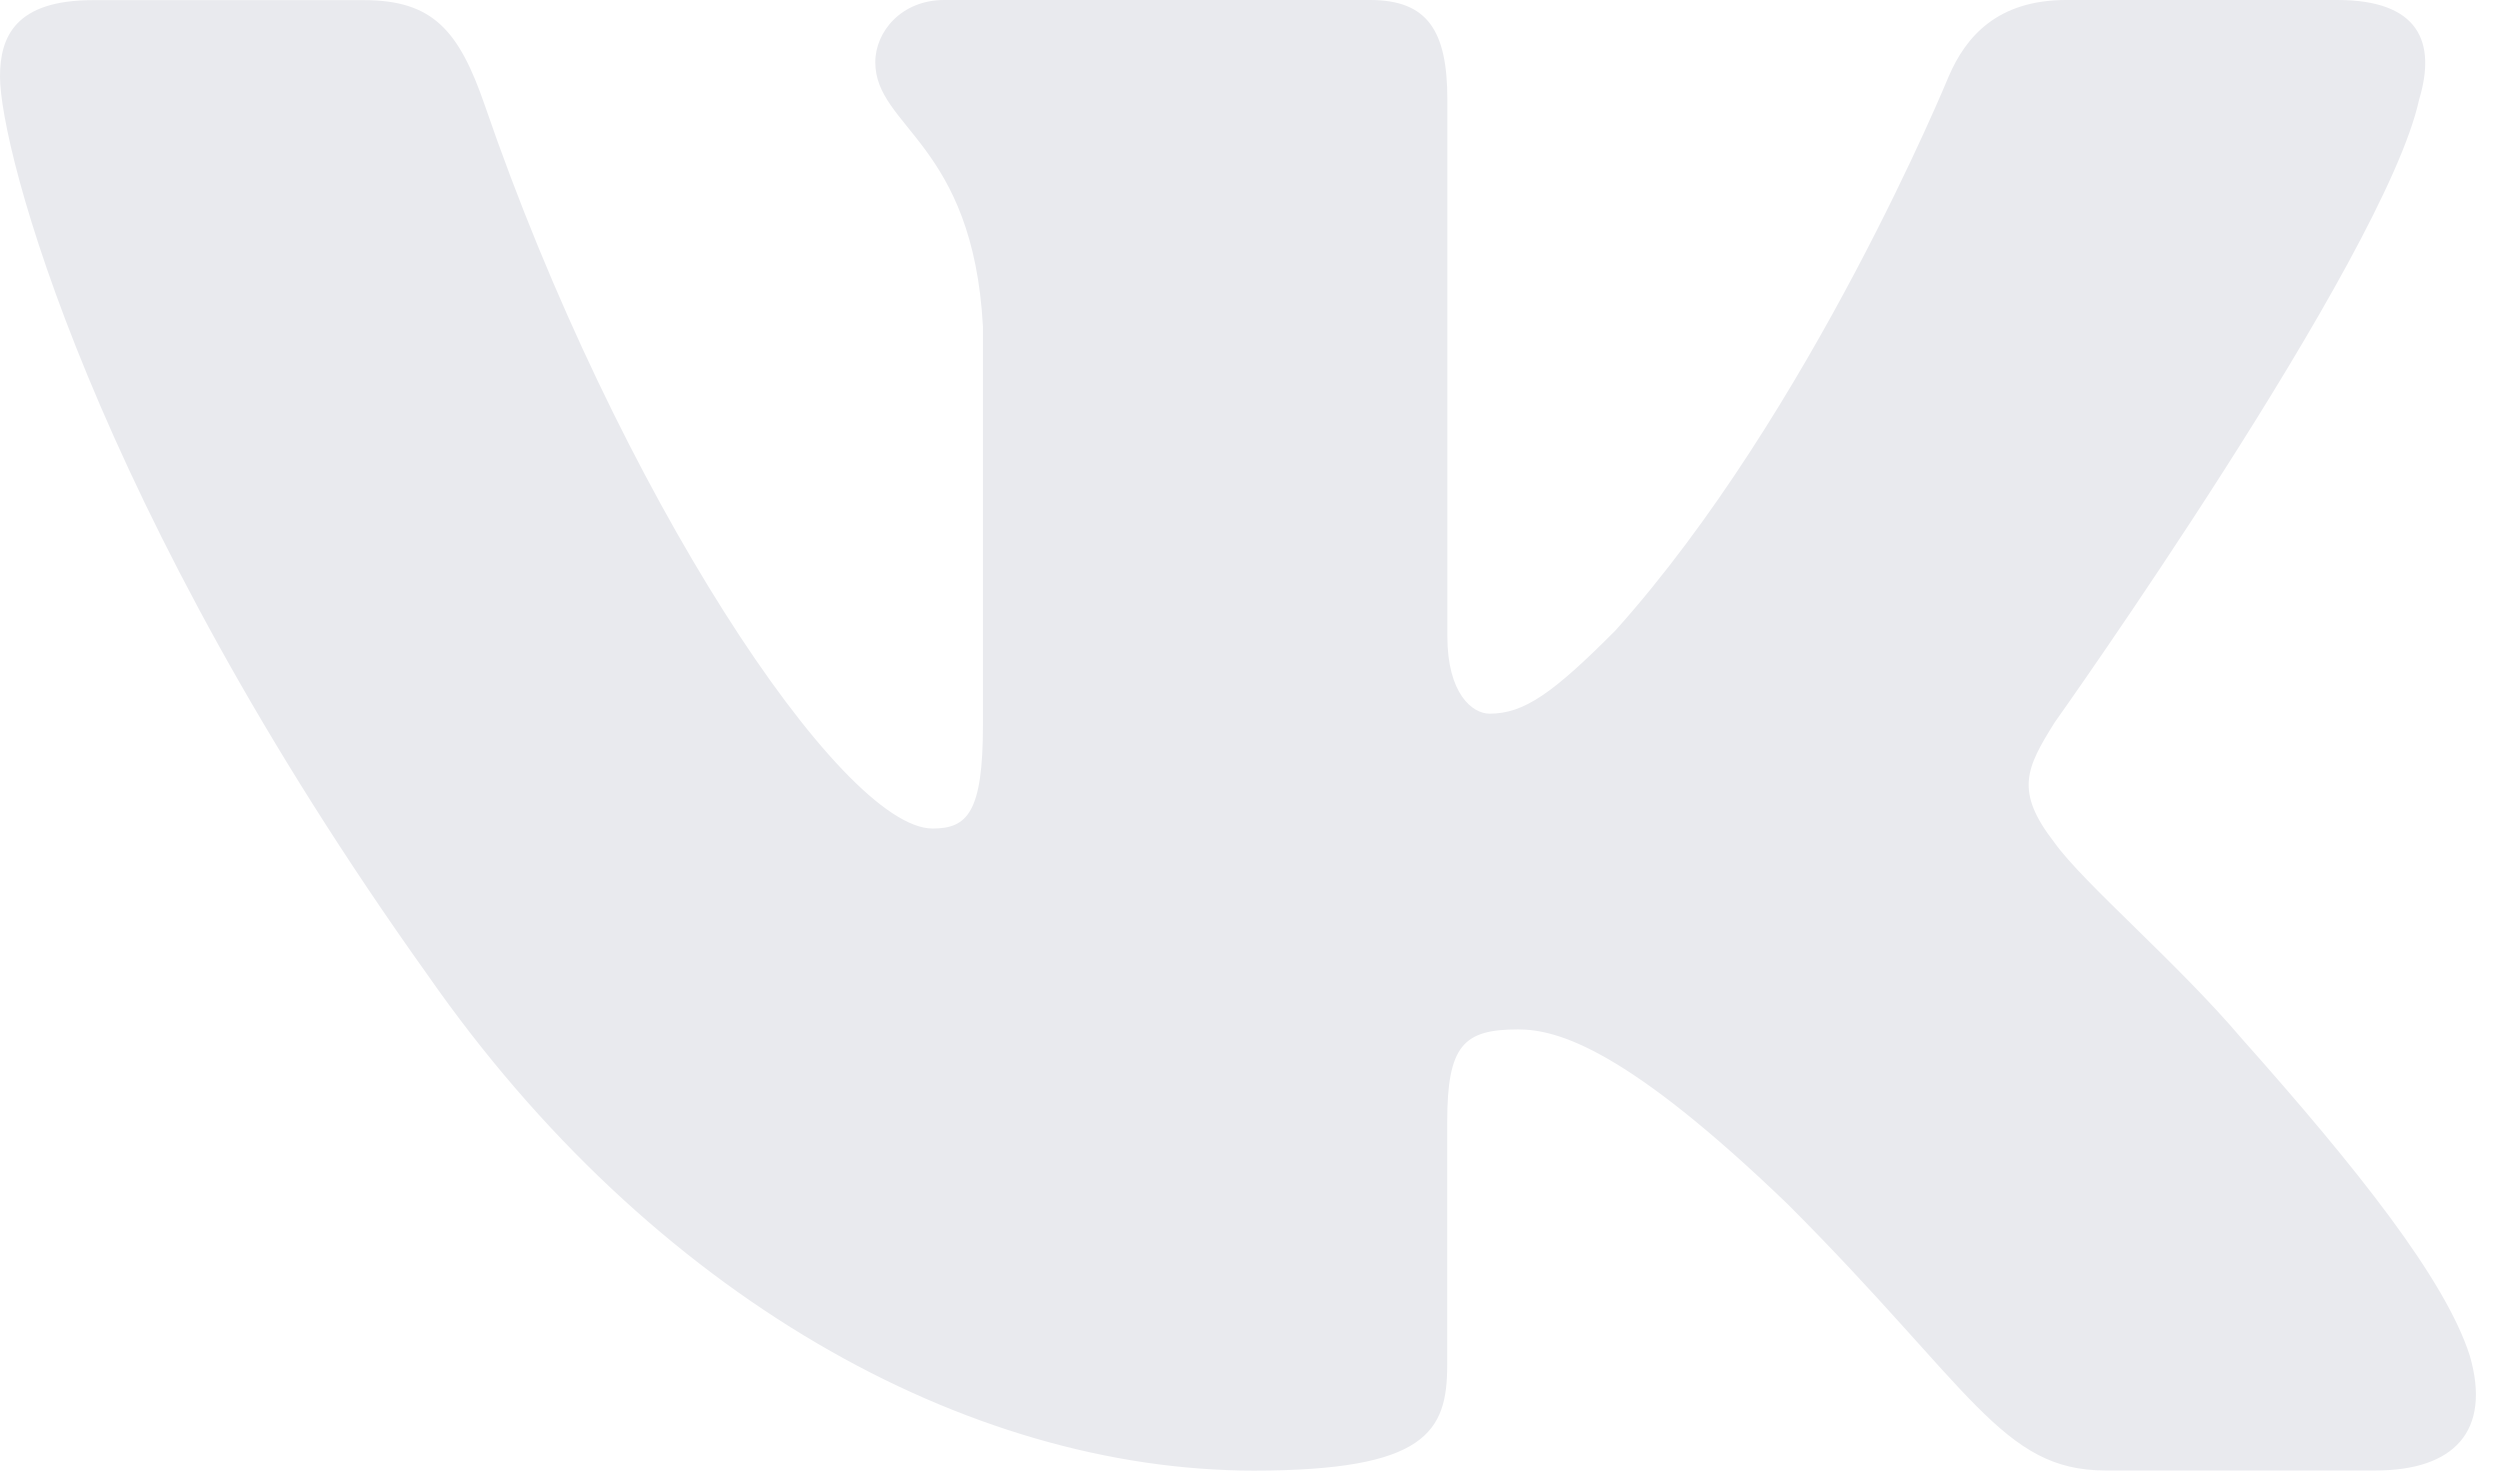 <svg width="17" height="10" viewBox="0 0 17 10" fill="none" xmlns="http://www.w3.org/2000/svg">
<path d="M16.45 0.677C16.568 0.287 16.45 0 15.894 0H14.051C13.583 0 13.368 0.248 13.251 0.52C13.251 0.52 12.314 2.805 10.986 4.286C10.558 4.717 10.362 4.853 10.129 4.853C10.012 4.853 9.842 4.717 9.842 4.326V0.677C9.842 0.208 9.707 0 9.316 0H6.421C6.128 0 5.952 0.217 5.952 0.423C5.952 0.867 6.616 0.97 6.684 2.22V4.932C6.684 5.526 6.577 5.634 6.342 5.634C5.718 5.634 4.198 3.341 3.297 0.717C3.121 0.207 2.944 0.001 2.474 0.001H0.632C0.105 0.001 0 0.249 0 0.521C0 1.01 0.624 3.43 2.908 6.63C4.43 8.815 6.574 10 8.526 10C9.697 10 9.841 9.737 9.841 9.283V7.631C9.841 7.106 9.953 7 10.323 7C10.596 7 11.065 7.137 12.158 8.19C13.406 9.439 13.613 9.999 14.314 9.999H16.156C16.682 9.999 16.945 9.736 16.794 9.217C16.628 8.7 16.032 7.948 15.24 7.058C14.81 6.551 14.167 6.005 13.972 5.732C13.698 5.38 13.777 5.224 13.972 4.912C13.972 4.913 16.217 1.752 16.45 0.677Z" fill="#E9EAEE"/>
</svg>
